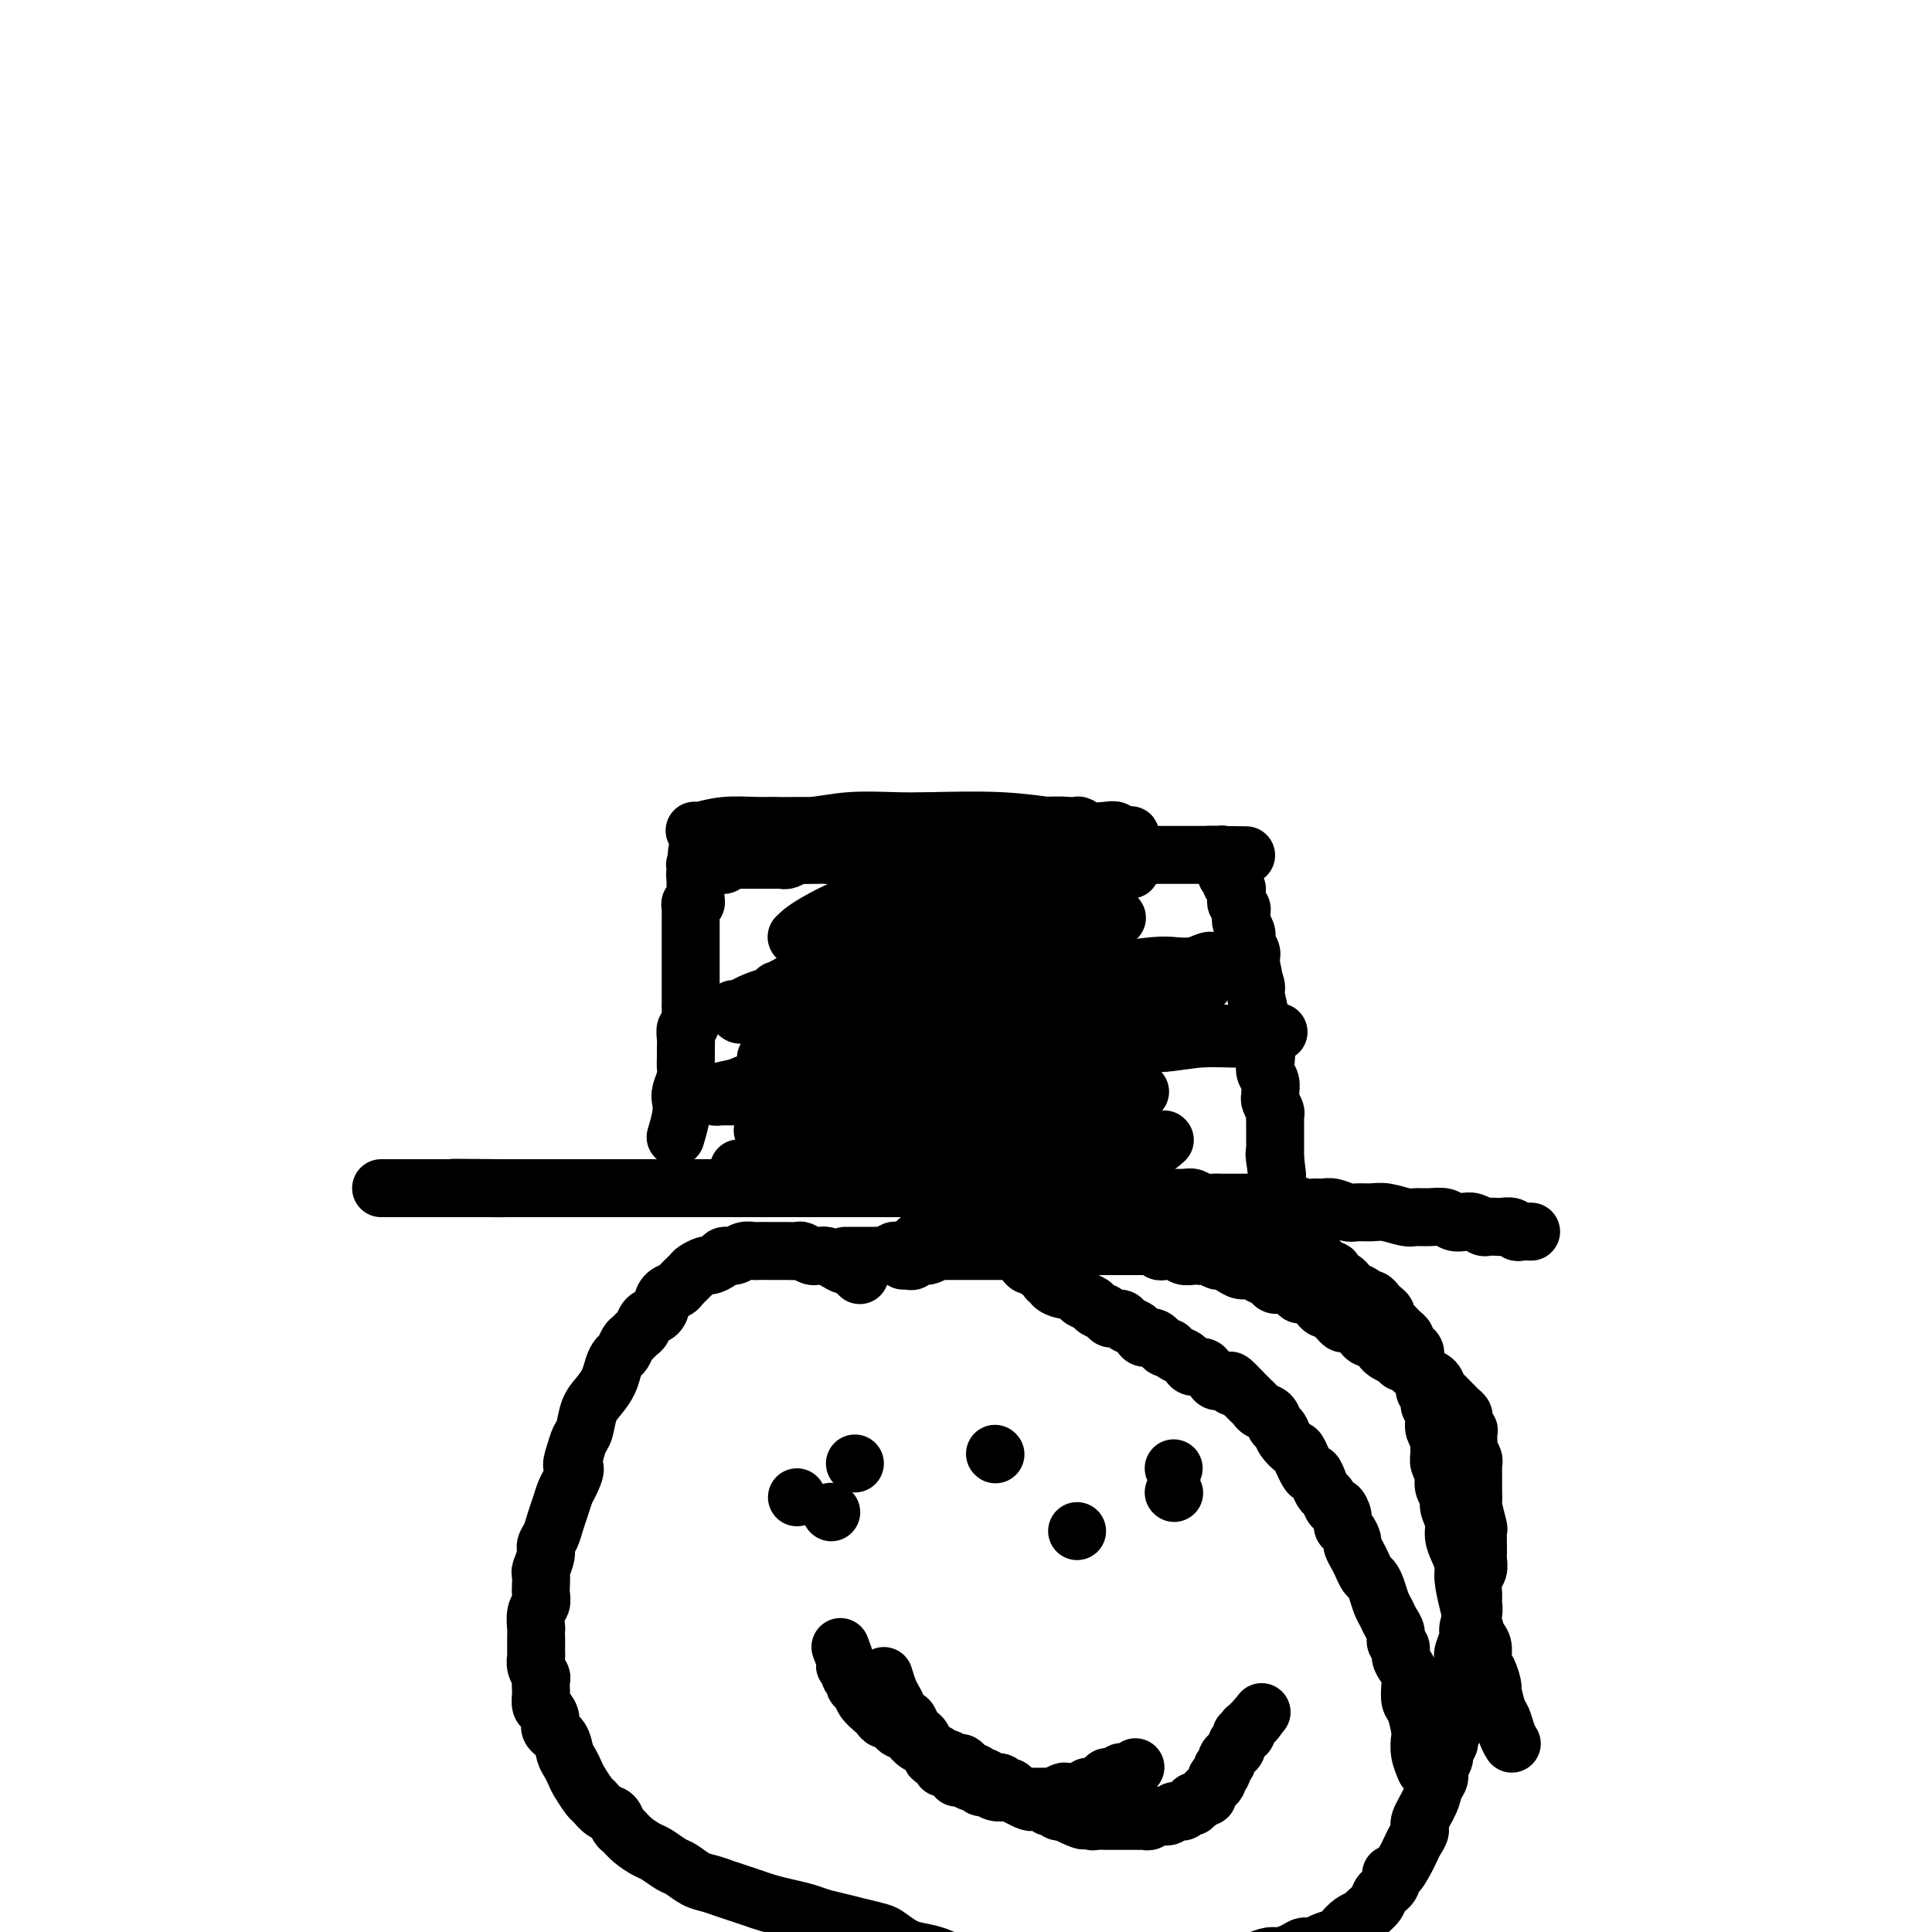 <svg viewBox='0 0 400 400' version='1.1' xmlns='http://www.w3.org/2000/svg' xmlns:xlink='http://www.w3.org/1999/xlink'><g fill='none' stroke='#000000' stroke-width='12' stroke-linecap='round' stroke-linejoin='round'><path d='M317,255c-0.747,-0.030 -1.494,-0.061 -2,0c-0.506,0.061 -0.769,0.212 -1,0c-0.231,-0.212 -0.428,-0.788 -1,-1c-0.572,-0.212 -1.518,-0.061 -2,0c-0.482,0.061 -0.499,0.030 -1,0c-0.501,-0.030 -1.485,-0.060 -2,0c-0.515,0.060 -0.560,0.208 -1,0c-0.440,-0.208 -1.275,-0.774 -2,-1c-0.725,-0.226 -1.339,-0.113 -2,0c-0.661,0.113 -1.368,0.228 -2,0c-0.632,-0.228 -1.187,-0.797 -2,-1c-0.813,-0.203 -1.883,-0.040 -3,0c-1.117,0.040 -2.281,-0.042 -3,0c-0.719,0.042 -0.992,0.208 -2,0c-1.008,-0.208 -2.749,-0.792 -4,-1c-1.251,-0.208 -2.012,-0.042 -3,0c-0.988,0.042 -2.204,-0.042 -3,0c-0.796,0.042 -1.171,0.208 -2,0c-0.829,-0.208 -2.113,-0.792 -3,-1c-0.887,-0.208 -1.378,-0.042 -2,0c-0.622,0.042 -1.374,-0.041 -2,0c-0.626,0.041 -1.127,0.207 -2,0c-0.873,-0.207 -2.117,-0.788 -3,-1c-0.883,-0.212 -1.406,-0.057 -2,0c-0.594,0.057 -1.261,0.015 -2,0c-0.739,-0.015 -1.550,-0.004 -2,0c-0.450,0.004 -0.539,0.001 -1,0c-0.461,-0.001 -1.292,-0.001 -2,0c-0.708,0.001 -1.292,0.001 -2,0c-0.708,-0.001 -1.541,-0.004 -2,0c-0.459,0.004 -0.544,0.015 -1,0c-0.456,-0.015 -1.283,-0.057 -2,0c-0.717,0.057 -1.323,0.212 -2,0c-0.677,-0.212 -1.426,-0.793 -2,-1c-0.574,-0.207 -0.973,-0.041 -2,0c-1.027,0.041 -2.683,-0.041 -4,0c-1.317,0.041 -2.295,0.207 -3,0c-0.705,-0.207 -1.136,-0.788 -2,-1c-0.864,-0.212 -2.160,-0.057 -3,0c-0.840,0.057 -1.225,0.015 -2,0c-0.775,-0.015 -1.939,-0.004 -3,0c-1.061,0.004 -2.017,0.001 -3,0c-0.983,-0.001 -1.991,-0.001 -3,0'/><path d='M222,247c-15.297,-1.254 -6.041,-0.389 -3,0c3.041,0.389 -0.133,0.300 -2,0c-1.867,-0.300 -2.425,-0.813 -3,-1c-0.575,-0.187 -1.165,-0.050 -2,0c-0.835,0.050 -1.914,0.013 -3,0c-1.086,-0.013 -2.178,-0.004 -3,0c-0.822,0.004 -1.374,0.001 -2,0c-0.626,-0.001 -1.327,-0.000 -2,0c-0.673,0.000 -1.319,0.000 -2,0c-0.681,-0.000 -1.397,-0.000 -2,0c-0.603,0.000 -1.092,0.000 -2,0c-0.908,-0.000 -2.235,-0.000 -3,0c-0.765,0.000 -0.967,0.000 -2,0c-1.033,-0.000 -2.895,-0.000 -4,0c-1.105,0.000 -1.451,0.000 -2,0c-0.549,-0.000 -1.302,-0.000 -2,0c-0.698,0.000 -1.343,0.000 -2,0c-0.657,-0.000 -1.328,-0.000 -2,0c-0.672,0.000 -1.346,0.000 -2,0c-0.654,-0.000 -1.288,-0.000 -2,0c-0.712,0.000 -1.503,0.000 -2,0c-0.497,-0.000 -0.699,-0.000 -2,0c-1.301,0.000 -3.699,0.000 -5,0c-1.301,-0.000 -1.503,-0.000 -2,0c-0.497,0.000 -1.288,0.000 -2,0c-0.712,-0.000 -1.347,0.000 -2,0c-0.653,0.000 -1.326,0.000 -2,0c-0.674,0.000 -1.351,0.000 -2,0c-0.649,0.000 -1.272,0.000 -2,0c-0.728,0.000 -1.561,0.000 -2,0c-0.439,0.000 -0.484,0.000 -1,0c-0.516,0.000 -1.502,0.000 -2,0c-0.498,0.000 -0.507,0.000 -1,0c-0.493,0.000 -1.469,0.000 -2,0c-0.531,0.000 -0.619,0.000 -1,0c-0.381,0.000 -1.057,0.000 -2,0c-0.943,0.000 -2.153,0.000 -3,0c-0.847,0.000 -1.333,0.000 -2,0c-0.667,0.000 -1.517,0.000 -2,0c-0.483,0.000 -0.601,0.000 -1,0c-0.399,0.000 -1.080,0.000 -2,0c-0.920,0.000 -2.078,0.000 -3,0c-0.922,0.000 -1.609,0.000 -2,0c-0.391,0.000 -0.486,0.000 -1,0c-0.514,0.000 -1.447,0.000 -2,0c-0.553,0.000 -0.726,0.000 -1,0c-0.274,0.000 -0.650,0.000 -1,0c-0.350,0.000 -0.674,0.000 -1,0c-0.326,0.000 -0.655,0.000 -1,0c-0.345,0.000 -0.708,0.000 -1,0c-0.292,0.000 -0.515,0.000 -1,0c-0.485,0.000 -1.233,0.000 -2,0c-0.767,0.000 -1.553,0.000 -2,0c-0.447,0.000 -0.556,0.000 -1,0c-0.444,0.000 -1.222,0.000 -2,0c-0.778,0.000 -1.557,0.000 -2,0c-0.443,0.000 -0.552,0.000 -1,0c-0.448,0.000 -1.236,0.000 -2,0c-0.764,0.000 -1.504,0.000 -2,0c-0.496,0.000 -0.748,0.000 -1,0'/><path d='M104,246c-18.676,-0.155 -6.366,-0.041 -2,0c4.366,0.041 0.789,0.011 -1,0c-1.789,-0.011 -1.789,-0.003 -2,0c-0.211,0.003 -0.634,0.001 -1,0c-0.366,-0.001 -0.675,-0.000 -1,0c-0.325,0.000 -0.664,0.000 -1,0c-0.336,-0.000 -0.667,-0.000 -1,0c-0.333,0.000 -0.668,0.000 -1,0c-0.332,-0.000 -0.663,-0.000 -1,0c-0.337,0.000 -0.682,0.000 -1,0c-0.318,-0.000 -0.611,-0.000 -1,0c-0.389,0.000 -0.874,0.000 -1,0c-0.126,-0.000 0.106,-0.000 0,0c-0.106,0.000 -0.550,0.000 -1,0c-0.450,-0.000 -0.905,-0.000 -1,0c-0.095,0.000 0.172,0.000 0,0c-0.172,-0.000 -0.782,-0.000 -1,0c-0.218,0.000 -0.045,0.000 0,0c0.045,-0.000 -0.040,-0.000 0,0c0.040,0.000 0.203,0.000 0,0c-0.203,-0.000 -0.772,-0.000 -1,0c-0.228,0.000 -0.114,0.000 0,0c0.114,-0.000 0.228,0.000 0,0c-0.228,0.000 -0.797,0.000 -1,0c-0.203,0.000 -0.040,0.000 0,0c0.040,0.000 -0.042,0.000 0,0c0.042,0.000 0.208,0.000 0,0c-0.208,0.000 -0.792,0.000 -1,0c-0.208,0.000 -0.042,0.000 0,0c0.042,0.000 -0.040,0.000 0,0c0.040,0.000 0.203,0.000 0,0c-0.203,0.000 -0.771,0.000 -1,0c-0.229,0.000 -0.118,0.000 0,0c0.118,0.000 0.241,0.000 0,0c-0.241,0.000 -0.848,0.000 -1,0c-0.152,0.000 0.152,0.000 0,0c-0.152,0.000 -0.759,0.000 -1,0c-0.241,0.000 -0.116,0.000 0,0c0.116,0.000 0.224,0.000 0,0c-0.224,0.000 -0.778,0.000 -1,0c-0.222,0.000 -0.112,0.000 0,0c0.112,0.000 0.226,0.000 0,0c-0.226,0.000 -0.793,0.000 -1,0c-0.207,0.000 -0.056,0.000 0,0c0.056,0.000 0.016,0.000 0,0c-0.016,0.000 -0.008,0.000 0,0'/><path d='M140,235c-0.111,0.373 -0.222,0.745 0,0c0.222,-0.745 0.777,-2.608 1,-4c0.223,-1.392 0.112,-2.312 0,-3c-0.112,-0.688 -0.226,-1.143 0,-2c0.226,-0.857 0.793,-2.116 1,-3c0.207,-0.884 0.054,-1.393 0,-2c-0.054,-0.607 -0.011,-1.312 0,-2c0.011,-0.688 -0.011,-1.358 0,-2c0.011,-0.642 0.056,-1.256 0,-2c-0.056,-0.744 -0.211,-1.618 0,-2c0.211,-0.382 0.789,-0.272 1,-1c0.211,-0.728 0.057,-2.293 0,-3c-0.057,-0.707 -0.015,-0.557 0,-1c0.015,-0.443 0.004,-1.481 0,-2c-0.004,-0.519 -0.001,-0.519 0,-1c0.001,-0.481 0.000,-1.442 0,-2c-0.000,-0.558 -0.000,-0.713 0,-1c0.000,-0.287 0.000,-0.707 0,-1c-0.000,-0.293 -0.000,-0.460 0,-1c0.000,-0.540 0.000,-1.454 0,-2c-0.000,-0.546 -0.000,-0.724 0,-1c0.000,-0.276 0.000,-0.651 0,-1c-0.000,-0.349 -0.000,-0.671 0,-1c0.000,-0.329 0.000,-0.666 0,-1c-0.000,-0.334 -0.000,-0.667 0,-1c0.000,-0.333 0.000,-0.666 0,-1c-0.000,-0.334 -0.001,-0.668 0,-1c0.001,-0.332 0.004,-0.663 0,-1c-0.004,-0.337 -0.015,-0.682 0,-1c0.015,-0.318 0.057,-0.611 0,-1c-0.057,-0.389 -0.211,-0.874 0,-1c0.211,-0.126 0.789,0.106 1,0c0.211,-0.106 0.057,-0.551 0,-1c-0.057,-0.449 -0.015,-0.904 0,-1c0.015,-0.096 0.004,0.166 0,0c-0.004,-0.166 -0.001,-0.762 0,-1c0.001,-0.238 0.000,-0.120 0,0c-0.000,0.120 -0.000,0.242 0,0c0.000,-0.242 0.000,-0.849 0,-1c-0.000,-0.151 -0.000,0.153 0,0c0.000,-0.153 0.000,-0.763 0,-1c-0.000,-0.237 -0.000,-0.102 0,0c0.000,0.102 0.000,0.172 0,0c-0.000,-0.172 -0.000,-0.586 0,-1'/><path d='M144,181c0.619,-8.580 0.166,-3.030 0,-1c-0.166,2.030 -0.044,0.540 0,0c0.044,-0.540 0.012,-0.131 0,0c-0.012,0.131 -0.003,-0.018 0,0c0.003,0.018 0.001,0.201 0,0c-0.001,-0.201 -0.001,-0.786 0,-1c0.001,-0.214 0.004,-0.057 0,0c-0.004,0.057 -0.015,0.015 0,0c0.015,-0.015 0.056,-0.004 0,0c-0.056,0.004 -0.207,0.001 0,0c0.207,-0.001 0.773,-0.000 1,0c0.227,0.000 0.114,0.000 0,0c-0.114,-0.000 -0.228,-0.000 0,0c0.228,0.000 0.797,0.000 1,0c0.203,-0.000 0.041,0.000 0,0c-0.041,-0.000 0.041,-0.000 0,0c-0.041,0.000 -0.204,0.000 0,0c0.204,-0.000 0.776,-0.000 1,0c0.224,0.000 0.102,0.001 0,0c-0.102,-0.001 -0.182,-0.004 0,0c0.182,0.004 0.626,0.015 1,0c0.374,-0.015 0.677,-0.057 1,0c0.323,0.057 0.667,0.211 1,0c0.333,-0.211 0.656,-0.789 1,-1c0.344,-0.211 0.708,-0.057 1,0c0.292,0.057 0.511,0.015 1,0c0.489,-0.015 1.248,-0.004 2,0c0.752,0.004 1.497,0.001 2,0c0.503,-0.001 0.764,0.001 1,0c0.236,-0.001 0.449,-0.004 1,0c0.551,0.004 1.442,0.015 2,0c0.558,-0.015 0.783,-0.057 1,0c0.217,0.057 0.424,0.211 1,0c0.576,-0.211 1.519,-0.789 2,-1c0.481,-0.211 0.499,-0.056 1,0c0.501,0.056 1.486,0.011 2,0c0.514,-0.011 0.558,0.011 1,0c0.442,-0.011 1.284,-0.054 2,0c0.716,0.054 1.308,0.207 2,0c0.692,-0.207 1.483,-0.773 2,-1c0.517,-0.227 0.758,-0.113 1,0'/><path d='M176,176c5.601,-0.774 3.603,-0.207 3,0c-0.603,0.207 0.190,0.056 1,0c0.810,-0.056 1.635,-0.015 2,0c0.365,0.015 0.268,0.004 1,0c0.732,-0.004 2.294,-0.001 3,0c0.706,0.001 0.555,0.000 1,0c0.445,-0.000 1.485,-0.000 2,0c0.515,0.000 0.505,0.000 1,0c0.495,-0.000 1.494,-0.000 2,0c0.506,0.000 0.520,0.000 1,0c0.480,-0.000 1.428,-0.000 2,0c0.572,0.000 0.769,0.000 1,0c0.231,-0.000 0.497,-0.000 1,0c0.503,0.000 1.242,0.000 2,0c0.758,-0.000 1.536,-0.000 2,0c0.464,0.000 0.614,0.000 1,0c0.386,-0.000 1.007,-0.001 2,0c0.993,0.001 2.359,0.004 3,0c0.641,-0.004 0.557,-0.015 1,0c0.443,0.015 1.414,0.057 2,0c0.586,-0.057 0.787,-0.211 1,0c0.213,0.211 0.439,0.789 1,1c0.561,0.211 1.458,0.057 2,0c0.542,-0.057 0.728,-0.015 1,0c0.272,0.015 0.631,0.004 1,0c0.369,-0.004 0.747,-0.001 1,0c0.253,0.001 0.382,0.000 1,0c0.618,-0.000 1.724,-0.000 2,0c0.276,0.000 -0.277,0.000 0,0c0.277,-0.000 1.384,-0.000 2,0c0.616,0.000 0.742,0.000 1,0c0.258,-0.000 0.647,-0.000 1,0c0.353,0.000 0.671,0.000 1,0c0.329,-0.000 0.669,-0.000 1,0c0.331,0.000 0.653,0.000 1,0c0.347,-0.000 0.719,-0.000 1,0c0.281,0.000 0.470,0.000 1,0c0.530,-0.000 1.402,-0.000 2,0c0.598,0.000 0.924,0.000 1,0c0.076,-0.000 -0.096,-0.000 0,0c0.096,0.000 0.460,0.000 1,0c0.540,-0.000 1.257,-0.000 2,0c0.743,0.000 1.513,0.000 2,0c0.487,-0.000 0.693,-0.000 1,0c0.307,0.000 0.716,0.000 1,0c0.284,0.000 0.442,0.000 1,0c0.558,0.000 1.515,0.000 2,0c0.485,0.000 0.498,0.000 1,0c0.502,0.000 1.492,0.000 2,0c0.508,0.000 0.532,0.000 1,0c0.468,0.000 1.378,0.000 2,0c0.622,0.000 0.955,0.000 1,0c0.045,0.000 -0.198,0.000 0,0c0.198,0.000 0.838,0.000 1,0c0.162,0.000 -0.153,0.000 0,0c0.153,0.000 0.776,0.000 1,0c0.224,0.000 0.050,0.000 0,0c-0.050,0.000 0.025,0.000 0,0c-0.025,0.000 -0.150,0.000 0,0c0.150,0.000 0.575,0.000 1,0'/><path d='M252,177c11.758,0.155 3.154,0.041 0,0c-3.154,-0.041 -0.859,-0.011 0,0c0.859,0.011 0.283,0.002 0,0c-0.283,-0.002 -0.272,0.003 0,0c0.272,-0.003 0.805,-0.015 1,0c0.195,0.015 0.053,0.057 0,0c-0.053,-0.057 -0.015,-0.212 0,0c0.015,0.212 0.008,0.793 0,1c-0.008,0.207 -0.016,0.041 0,0c0.016,-0.041 0.057,0.042 0,0c-0.057,-0.042 -0.211,-0.208 0,0c0.211,0.208 0.789,0.792 1,1c0.211,0.208 0.057,0.042 0,0c-0.057,-0.042 -0.015,0.042 0,0c0.015,-0.042 0.004,-0.208 0,0c-0.004,0.208 -0.001,0.792 0,1c0.001,0.208 -0.001,0.042 0,0c0.001,-0.042 0.004,0.042 0,0c-0.004,-0.042 -0.015,-0.208 0,0c0.015,0.208 0.057,0.792 0,1c-0.057,0.208 -0.211,0.041 0,0c0.211,-0.041 0.789,0.046 1,0c0.211,-0.046 0.056,-0.224 0,0c-0.056,0.224 -0.011,0.849 0,1c0.011,0.151 -0.011,-0.170 0,0c0.011,0.170 0.055,0.833 0,1c-0.055,0.167 -0.211,-0.163 0,0c0.211,0.163 0.788,0.817 1,1c0.212,0.183 0.061,-0.106 0,0c-0.061,0.106 -0.030,0.605 0,1c0.030,0.395 0.061,0.684 0,1c-0.061,0.316 -0.212,0.658 0,1c0.212,0.342 0.788,0.682 1,1c0.212,0.318 0.061,0.614 0,1c-0.061,0.386 -0.030,0.864 0,1c0.030,0.136 0.061,-0.069 0,0c-0.061,0.069 -0.214,0.413 0,1c0.214,0.587 0.793,1.418 1,2c0.207,0.582 0.041,0.915 0,1c-0.041,0.085 0.041,-0.079 0,0c-0.041,0.079 -0.207,0.403 0,1c0.207,0.597 0.788,1.469 1,2c0.212,0.531 0.057,0.720 0,1c-0.057,0.280 -0.016,0.651 0,1c0.016,0.349 0.008,0.674 0,1'/><path d='M259,200c1.018,3.616 0.061,1.156 0,1c-0.061,-0.156 0.772,1.991 1,3c0.228,1.009 -0.149,0.879 0,2c0.149,1.121 0.823,3.494 1,5c0.177,1.506 -0.145,2.147 0,3c0.145,0.853 0.757,1.920 1,3c0.243,1.080 0.118,2.173 0,3c-0.118,0.827 -0.229,1.386 0,2c0.229,0.614 0.797,1.282 1,2c0.203,0.718 0.040,1.488 0,2c-0.040,0.512 0.042,0.768 0,1c-0.042,0.232 -0.207,0.440 0,1c0.207,0.560 0.788,1.471 1,2c0.212,0.529 0.057,0.677 0,1c-0.057,0.323 -0.015,0.822 0,1c0.015,0.178 0.004,0.033 0,0c-0.004,-0.033 -0.001,0.044 0,0c0.001,-0.044 0.000,-0.209 0,0c-0.000,0.209 -0.000,0.792 0,1c0.000,0.208 0.000,0.042 0,0c-0.000,-0.042 -0.000,0.042 0,0c0.000,-0.042 0.000,-0.208 0,0c-0.000,0.208 -0.000,0.792 0,1c0.000,0.208 0.000,0.042 0,0c-0.000,-0.042 -0.000,0.042 0,0c0.000,-0.042 0.000,-0.208 0,0c-0.000,0.208 -0.000,0.792 0,1c0.000,0.208 0.000,0.042 0,0c-0.000,-0.042 -0.000,0.040 0,0c0.000,-0.040 0.000,-0.203 0,0c-0.000,0.203 -0.000,0.771 0,1c0.000,0.229 0.000,0.118 0,0c-0.000,-0.118 -0.000,-0.241 0,0c0.000,0.241 0.000,0.848 0,1c-0.000,0.152 -0.000,-0.152 0,0c0.000,0.152 0.000,0.759 0,1c0.000,0.241 0.000,0.118 0,0c0.000,-0.118 0.000,-0.229 0,0c0.000,0.229 0.000,0.797 0,1c0.000,0.203 0.000,0.041 0,0c0.000,-0.041 0.000,0.041 0,0c0.000,-0.041 0.000,-0.203 0,0c0.000,0.203 0.000,0.772 0,1c0.000,0.228 0.000,0.114 0,0'/><path d='M264,240c0.778,6.222 0.222,1.778 0,0c-0.222,-1.778 -0.111,-0.889 0,0'/><path d='M178,264c-0.448,-0.455 -0.896,-0.909 -1,-1c-0.104,-0.091 0.137,0.182 0,0c-0.137,-0.182 -0.653,-0.819 -1,-1c-0.347,-0.181 -0.527,0.095 -1,0c-0.473,-0.095 -1.239,-0.560 -2,-1c-0.761,-0.440 -1.517,-0.854 -2,-1c-0.483,-0.146 -0.691,-0.025 -1,0c-0.309,0.025 -0.717,-0.046 -1,0c-0.283,0.046 -0.442,0.208 -1,0c-0.558,-0.208 -1.516,-0.788 -2,-1c-0.484,-0.212 -0.496,-0.057 -1,0c-0.504,0.057 -1.501,0.015 -2,0c-0.499,-0.015 -0.500,-0.004 -1,0c-0.500,0.004 -1.499,-0.000 -2,0c-0.501,0.000 -0.504,0.004 -1,0c-0.496,-0.004 -1.485,-0.016 -2,0c-0.515,0.016 -0.557,0.060 -1,0c-0.443,-0.060 -1.289,-0.222 -2,0c-0.711,0.222 -1.289,0.829 -2,1c-0.711,0.171 -1.557,-0.095 -2,0c-0.443,0.095 -0.485,0.549 -1,1c-0.515,0.451 -1.504,0.898 -2,1c-0.496,0.102 -0.499,-0.141 -1,0c-0.501,0.141 -1.500,0.667 -2,1c-0.500,0.333 -0.501,0.473 -1,1c-0.499,0.527 -1.495,1.441 -2,2c-0.505,0.559 -0.520,0.765 -1,1c-0.480,0.235 -1.424,0.501 -2,1c-0.576,0.499 -0.784,1.233 -1,2c-0.216,0.767 -0.439,1.568 -1,2c-0.561,0.432 -1.460,0.496 -2,1c-0.540,0.504 -0.722,1.448 -1,2c-0.278,0.552 -0.652,0.710 -1,1c-0.348,0.290 -0.671,0.710 -1,1c-0.329,0.290 -0.665,0.451 -1,1c-0.335,0.549 -0.670,1.487 -1,2c-0.330,0.513 -0.655,0.600 -1,1c-0.345,0.400 -0.708,1.112 -1,2c-0.292,0.888 -0.512,1.952 -1,3c-0.488,1.048 -1.244,2.079 -2,3c-0.756,0.921 -1.512,1.731 -2,3c-0.488,1.269 -0.708,2.995 -1,4c-0.292,1.005 -0.655,1.287 -1,2c-0.345,0.713 -0.673,1.856 -1,3'/><path d='M119,301c-1.190,3.304 -0.164,2.565 0,3c0.164,0.435 -0.533,2.046 -1,3c-0.467,0.954 -0.704,1.253 -1,2c-0.296,0.747 -0.653,1.942 -1,3c-0.347,1.058 -0.685,1.979 -1,3c-0.315,1.021 -0.606,2.142 -1,3c-0.394,0.858 -0.890,1.451 -1,2c-0.110,0.549 0.166,1.053 0,2c-0.166,0.947 -0.776,2.337 -1,3c-0.224,0.663 -0.064,0.599 0,1c0.064,0.401 0.031,1.268 0,2c-0.031,0.732 -0.061,1.330 0,2c0.061,0.670 0.212,1.414 0,2c-0.212,0.586 -0.789,1.015 -1,2c-0.211,0.985 -0.056,2.525 0,3c0.056,0.475 0.014,-0.116 0,0c-0.014,0.116 0.000,0.938 0,2c-0.000,1.062 -0.014,2.363 0,3c0.014,0.637 0.056,0.608 0,1c-0.056,0.392 -0.211,1.203 0,2c0.211,0.797 0.788,1.579 1,2c0.212,0.421 0.059,0.479 0,1c-0.059,0.521 -0.026,1.504 0,2c0.026,0.496 0.044,0.503 0,1c-0.044,0.497 -0.149,1.483 0,2c0.149,0.517 0.551,0.565 1,1c0.449,0.435 0.946,1.257 1,2c0.054,0.743 -0.336,1.407 0,2c0.336,0.593 1.398,1.116 2,2c0.602,0.884 0.743,2.128 1,3c0.257,0.872 0.632,1.370 1,2c0.368,0.630 0.731,1.391 1,2c0.269,0.609 0.443,1.065 1,2c0.557,0.935 1.497,2.348 2,3c0.503,0.652 0.568,0.541 1,1c0.432,0.459 1.231,1.488 2,2c0.769,0.512 1.508,0.508 2,1c0.492,0.492 0.735,1.478 1,2c0.265,0.522 0.550,0.578 1,1c0.450,0.422 1.064,1.211 2,2c0.936,0.789 2.193,1.577 3,2c0.807,0.423 1.164,0.480 2,1c0.836,0.520 2.152,1.501 3,2c0.848,0.499 1.227,0.515 2,1c0.773,0.485 1.939,1.439 3,2c1.061,0.561 2.016,0.728 3,1c0.984,0.272 1.999,0.650 3,1c1.001,0.350 1.990,0.671 3,1c1.010,0.329 2.040,0.665 3,1c0.960,0.335 1.849,0.667 3,1c1.151,0.333 2.565,0.667 4,1c1.435,0.333 2.892,0.667 4,1c1.108,0.333 1.867,0.666 3,1c1.133,0.334 2.638,0.671 4,1c1.362,0.329 2.579,0.652 4,1c1.421,0.348 3.044,0.722 4,1c0.956,0.278 1.245,0.458 2,1c0.755,0.542 1.976,1.444 3,2c1.024,0.556 1.853,0.765 3,1c1.147,0.235 2.614,0.496 4,1c1.386,0.504 2.693,1.252 4,2'/><path d='M198,407c9.117,3.023 4.909,1.581 4,1c-0.909,-0.581 1.482,-0.299 3,0c1.518,0.299 2.164,0.616 3,1c0.836,0.384 1.862,0.835 3,1c1.138,0.165 2.388,0.043 3,0c0.612,-0.043 0.587,-0.008 1,0c0.413,0.008 1.265,-0.012 2,0c0.735,0.012 1.354,0.057 2,0c0.646,-0.057 1.319,-0.215 2,0c0.681,0.215 1.368,0.804 2,1c0.632,0.196 1.208,0.001 2,0c0.792,-0.001 1.802,0.192 3,0c1.198,-0.192 2.586,-0.770 4,-1c1.414,-0.230 2.853,-0.113 4,0c1.147,0.113 2.002,0.222 3,0c0.998,-0.222 2.139,-0.777 3,-1c0.861,-0.223 1.441,-0.116 2,0c0.559,0.116 1.097,0.242 2,0c0.903,-0.242 2.170,-0.852 3,-1c0.830,-0.148 1.224,0.167 2,0c0.776,-0.167 1.936,-0.814 3,-1c1.064,-0.186 2.032,0.091 3,0c0.968,-0.091 1.936,-0.550 3,-1c1.064,-0.450 2.225,-0.890 3,-1c0.775,-0.110 1.165,0.111 2,0c0.835,-0.111 2.115,-0.555 3,-1c0.885,-0.445 1.374,-0.892 2,-1c0.626,-0.108 1.389,0.122 2,0c0.611,-0.122 1.071,-0.596 2,-1c0.929,-0.404 2.328,-0.737 3,-1c0.672,-0.263 0.618,-0.455 1,-1c0.382,-0.545 1.200,-1.445 2,-2c0.800,-0.555 1.581,-0.767 2,-1c0.419,-0.233 0.476,-0.487 1,-1c0.524,-0.513 1.515,-1.284 2,-2c0.485,-0.716 0.462,-1.379 1,-2c0.538,-0.621 1.636,-1.202 2,-2c0.364,-0.798 -0.005,-1.813 0,-2c0.005,-0.187 0.384,0.455 1,0c0.616,-0.455 1.470,-2.007 2,-3c0.530,-0.993 0.737,-1.427 1,-2c0.263,-0.573 0.581,-1.284 1,-2c0.419,-0.716 0.939,-1.438 1,-2c0.061,-0.562 -0.339,-0.966 0,-2c0.339,-1.034 1.415,-2.699 2,-4c0.585,-1.301 0.677,-2.236 1,-3c0.323,-0.764 0.875,-1.355 1,-2c0.125,-0.645 -0.178,-1.342 0,-2c0.178,-0.658 0.836,-1.275 1,-2c0.164,-0.725 -0.166,-1.556 0,-2c0.166,-0.444 0.829,-0.500 1,-1c0.171,-0.500 -0.150,-1.445 0,-2c0.150,-0.555 0.772,-0.722 1,-1c0.228,-0.278 0.061,-0.667 0,-1c-0.061,-0.333 -0.016,-0.610 0,-1c0.016,-0.390 0.004,-0.892 0,-1c-0.004,-0.108 -0.001,0.177 0,0c0.001,-0.177 0.000,-0.817 0,-1c-0.000,-0.183 -0.000,0.091 0,0c0.000,-0.091 0.000,-0.545 0,-1'/><path d='M301,353c1.547,-4.950 0.414,-1.327 0,0c-0.414,1.327 -0.111,0.356 0,0c0.111,-0.356 0.029,-0.098 0,0c-0.029,0.098 -0.004,0.037 0,0c0.004,-0.037 -0.013,-0.051 0,0c0.013,0.051 0.055,0.165 0,0c-0.055,-0.165 -0.207,-0.610 0,-1c0.207,-0.390 0.774,-0.723 1,-1c0.226,-0.277 0.112,-0.496 0,-1c-0.112,-0.504 -0.222,-1.294 0,-2c0.222,-0.706 0.776,-1.329 1,-2c0.224,-0.671 0.116,-1.391 0,-2c-0.116,-0.609 -0.241,-1.108 0,-2c0.241,-0.892 0.850,-2.177 1,-3c0.150,-0.823 -0.157,-1.183 0,-2c0.157,-0.817 0.778,-2.091 1,-3c0.222,-0.909 0.045,-1.451 0,-2c-0.045,-0.549 0.040,-1.103 0,-2c-0.040,-0.897 -0.207,-2.136 0,-3c0.207,-0.864 0.789,-1.352 1,-2c0.211,-0.648 0.053,-1.456 0,-2c-0.053,-0.544 -0.000,-0.823 0,-2c0.000,-1.177 -0.053,-3.251 0,-4c0.053,-0.749 0.210,-0.175 0,-1c-0.210,-0.825 -0.788,-3.051 -1,-4c-0.212,-0.949 -0.057,-0.621 0,-1c0.057,-0.379 0.015,-1.463 0,-2c-0.015,-0.537 -0.004,-0.525 0,-1c0.004,-0.475 0.002,-1.436 0,-2c-0.002,-0.564 -0.004,-0.732 0,-1c0.004,-0.268 0.015,-0.635 0,-1c-0.015,-0.365 -0.057,-0.728 0,-1c0.057,-0.272 0.211,-0.454 0,-1c-0.211,-0.546 -0.789,-1.457 -1,-2c-0.211,-0.543 -0.055,-0.718 0,-1c0.055,-0.282 0.011,-0.671 0,-1c-0.011,-0.329 0.012,-0.599 0,-1c-0.012,-0.401 -0.059,-0.934 0,-1c0.059,-0.066 0.223,0.333 0,0c-0.223,-0.333 -0.833,-1.399 -1,-2c-0.167,-0.601 0.110,-0.739 0,-1c-0.110,-0.261 -0.607,-0.646 -1,-1c-0.393,-0.354 -0.682,-0.676 -1,-1c-0.318,-0.324 -0.665,-0.650 -1,-1c-0.335,-0.350 -0.657,-0.724 -1,-1c-0.343,-0.276 -0.707,-0.455 -1,-1c-0.293,-0.545 -0.515,-1.455 -1,-2c-0.485,-0.545 -1.233,-0.723 -2,-1c-0.767,-0.277 -1.553,-0.651 -2,-1c-0.447,-0.349 -0.556,-0.671 -1,-1c-0.444,-0.329 -1.222,-0.664 -2,-1'/><path d='M290,282c-1.820,-1.571 -0.869,-0.999 -1,-1c-0.131,-0.001 -1.344,-0.574 -2,-1c-0.656,-0.426 -0.753,-0.706 -1,-1c-0.247,-0.294 -0.642,-0.603 -1,-1c-0.358,-0.397 -0.677,-0.881 -1,-1c-0.323,-0.119 -0.650,0.127 -1,0c-0.350,-0.127 -0.724,-0.625 -1,-1c-0.276,-0.375 -0.455,-0.625 -1,-1c-0.545,-0.375 -1.455,-0.875 -2,-1c-0.545,-0.125 -0.723,0.125 -1,0c-0.277,-0.125 -0.652,-0.625 -1,-1c-0.348,-0.375 -0.670,-0.625 -1,-1c-0.330,-0.375 -0.670,-0.875 -1,-1c-0.330,-0.125 -0.652,0.125 -1,0c-0.348,-0.125 -0.722,-0.625 -1,-1c-0.278,-0.375 -0.458,-0.626 -1,-1c-0.542,-0.374 -1.444,-0.870 -2,-1c-0.556,-0.130 -0.764,0.106 -1,0c-0.236,-0.106 -0.500,-0.553 -1,-1c-0.500,-0.447 -1.236,-0.894 -2,-1c-0.764,-0.106 -1.556,0.130 -2,0c-0.444,-0.130 -0.541,-0.626 -1,-1c-0.459,-0.374 -1.279,-0.626 -2,-1c-0.721,-0.374 -1.344,-0.870 -2,-1c-0.656,-0.130 -1.345,0.105 -2,0c-0.655,-0.105 -1.275,-0.550 -2,-1c-0.725,-0.450 -1.557,-0.905 -2,-1c-0.443,-0.095 -0.499,0.170 -1,0c-0.501,-0.170 -1.447,-0.777 -2,-1c-0.553,-0.223 -0.712,-0.064 -1,0c-0.288,0.064 -0.703,0.031 -1,0c-0.297,-0.031 -0.475,-0.061 -1,0c-0.525,0.061 -1.398,0.213 -2,0c-0.602,-0.213 -0.935,-0.789 -1,-1c-0.065,-0.211 0.137,-0.055 0,0c-0.137,0.055 -0.614,0.011 -1,0c-0.386,-0.011 -0.682,0.011 -1,0c-0.318,-0.011 -0.659,-0.056 -1,0c-0.341,0.056 -0.684,0.211 -1,0c-0.316,-0.211 -0.606,-0.789 -1,-1c-0.394,-0.211 -0.894,-0.057 -1,0c-0.106,0.057 0.180,0.015 0,0c-0.180,-0.015 -0.826,-0.004 -1,0c-0.174,0.004 0.123,0.001 0,0c-0.123,-0.001 -0.667,-0.000 -1,0c-0.333,0.000 -0.455,0.000 -1,0c-0.545,-0.000 -1.512,-0.000 -2,0c-0.488,0.000 -0.497,0.000 -1,0c-0.503,-0.000 -1.501,-0.000 -2,0c-0.499,0.000 -0.501,0.000 -1,0c-0.499,-0.000 -1.496,-0.000 -2,0c-0.504,0.000 -0.515,0.000 -1,0c-0.485,-0.000 -1.443,-0.000 -2,0c-0.557,0.000 -0.713,0.000 -1,0c-0.287,-0.000 -0.706,-0.000 -1,0c-0.294,0.000 -0.464,0.000 -1,0c-0.536,-0.000 -1.439,-0.000 -2,0c-0.561,0.000 -0.779,0.000 -1,0c-0.221,-0.000 -0.444,-0.000 -1,0c-0.556,0.000 -1.445,0.000 -2,0c-0.555,-0.000 -0.778,-0.000 -1,0'/><path d='M214,258c-4.064,0.226 -1.723,0.793 -1,1c0.723,0.207 -0.172,0.056 -1,0c-0.828,-0.056 -1.587,-0.015 -2,0c-0.413,0.015 -0.478,0.004 -1,0c-0.522,-0.004 -1.502,-0.001 -2,0c-0.498,0.001 -0.514,0.000 -1,0c-0.486,-0.000 -1.441,-0.000 -2,0c-0.559,0.000 -0.723,0.000 -1,0c-0.277,-0.000 -0.666,-0.000 -1,0c-0.334,0.000 -0.614,0.000 -1,0c-0.386,-0.000 -0.877,-0.000 -1,0c-0.123,0.000 0.122,0.000 0,0c-0.122,-0.000 -0.610,-0.000 -1,0c-0.390,0.000 -0.681,0.000 -1,0c-0.319,-0.000 -0.666,-0.000 -1,0c-0.334,0.000 -0.654,0.000 -1,0c-0.346,-0.000 -0.719,-0.000 -1,0c-0.281,0.000 -0.471,0.000 -1,0c-0.529,-0.000 -1.398,-0.000 -2,0c-0.602,0.000 -0.936,0.000 -1,0c-0.064,-0.000 0.141,-0.000 0,0c-0.141,0.000 -0.629,0.000 -1,0c-0.371,-0.000 -0.625,-0.000 -1,0c-0.375,0.000 -0.870,0.000 -1,0c-0.130,-0.000 0.106,-0.001 0,0c-0.106,0.001 -0.554,0.004 -1,0c-0.446,-0.004 -0.892,-0.015 -1,0c-0.108,0.015 0.121,0.057 0,0c-0.121,-0.057 -0.592,-0.211 -1,0c-0.408,0.211 -0.753,0.789 -1,1c-0.247,0.211 -0.395,0.057 -1,0c-0.605,-0.057 -1.668,-0.015 -2,0c-0.332,0.015 0.066,0.004 0,0c-0.066,-0.004 -0.595,-0.001 -1,0c-0.405,0.001 -0.687,0.000 -1,0c-0.313,-0.000 -0.658,-0.000 -1,0c-0.342,0.000 -0.680,0.000 -1,0c-0.320,-0.000 -0.622,-0.000 -1,0c-0.378,0.000 -0.833,0.000 -1,0c-0.167,-0.000 -0.045,-0.000 0,0c0.045,0.000 0.013,0.000 0,0c-0.013,-0.000 -0.006,-0.000 0,0'/><path d='M172,313c0.000,0.000 0.100,0.100 0.1,0.1'/><path d='M313,361c-0.331,-0.534 -0.662,-1.069 -1,-2c-0.338,-0.931 -0.682,-2.260 -1,-3c-0.318,-0.740 -0.611,-0.893 -1,-2c-0.389,-1.107 -0.874,-3.168 -1,-4c-0.126,-0.832 0.107,-0.435 0,-1c-0.107,-0.565 -0.553,-2.093 -1,-3c-0.447,-0.907 -0.893,-1.192 -1,-2c-0.107,-0.808 0.125,-2.138 0,-3c-0.125,-0.862 -0.607,-1.255 -1,-2c-0.393,-0.745 -0.696,-1.841 -1,-3c-0.304,-1.159 -0.607,-2.383 -1,-4c-0.393,-1.617 -0.875,-3.629 -1,-5c-0.125,-1.371 0.106,-2.100 0,-3c-0.106,-0.900 -0.549,-1.970 -1,-3c-0.451,-1.030 -0.909,-2.019 -1,-3c-0.091,-0.981 0.186,-1.955 0,-3c-0.186,-1.045 -0.833,-2.163 -1,-3c-0.167,-0.837 0.148,-1.393 0,-2c-0.148,-0.607 -0.757,-1.264 -1,-2c-0.243,-0.736 -0.118,-1.549 0,-2c0.118,-0.451 0.229,-0.540 0,-1c-0.229,-0.460 -0.797,-1.292 -1,-2c-0.203,-0.708 -0.041,-1.292 0,-2c0.041,-0.708 -0.041,-1.542 0,-2c0.041,-0.458 0.203,-0.541 0,-1c-0.203,-0.459 -0.771,-1.293 -1,-2c-0.229,-0.707 -0.118,-1.288 0,-2c0.118,-0.712 0.243,-1.556 0,-2c-0.243,-0.444 -0.852,-0.489 -1,-1c-0.148,-0.511 0.167,-1.488 0,-2c-0.167,-0.512 -0.814,-0.561 -1,-1c-0.186,-0.439 0.091,-1.269 0,-2c-0.091,-0.731 -0.550,-1.362 -1,-2c-0.450,-0.638 -0.890,-1.284 -1,-2c-0.110,-0.716 0.111,-1.501 0,-2c-0.111,-0.499 -0.555,-0.711 -1,-1c-0.445,-0.289 -0.893,-0.655 -1,-1c-0.107,-0.345 0.125,-0.670 0,-1c-0.125,-0.330 -0.607,-0.666 -1,-1c-0.393,-0.334 -0.697,-0.667 -1,-1c-0.303,-0.333 -0.606,-0.666 -1,-1c-0.394,-0.334 -0.879,-0.668 -1,-1c-0.121,-0.332 0.122,-0.663 0,-1c-0.122,-0.337 -0.609,-0.682 -1,-1c-0.391,-0.318 -0.686,-0.610 -1,-1c-0.314,-0.390 -0.647,-0.878 -1,-1c-0.353,-0.122 -0.724,0.121 -1,0c-0.276,-0.121 -0.455,-0.607 -1,-1c-0.545,-0.393 -1.455,-0.693 -2,-1c-0.545,-0.307 -0.724,-0.621 -1,-1c-0.276,-0.379 -0.650,-0.823 -1,-1c-0.350,-0.177 -0.675,-0.089 -1,0'/><path d='M277,265c-2.592,-2.730 -1.072,-2.055 -1,-2c0.072,0.055 -1.304,-0.511 -2,-1c-0.696,-0.489 -0.711,-0.900 -1,-1c-0.289,-0.100 -0.851,0.113 -1,0c-0.149,-0.113 0.115,-0.551 0,-1c-0.115,-0.449 -0.608,-0.909 -1,-1c-0.392,-0.091 -0.682,0.187 -1,0c-0.318,-0.187 -0.662,-0.837 -1,-1c-0.338,-0.163 -0.668,0.163 -1,0c-0.332,-0.163 -0.666,-0.813 -1,-1c-0.334,-0.187 -0.667,0.089 -1,0c-0.333,-0.089 -0.667,-0.545 -1,-1c-0.333,-0.455 -0.667,-0.910 -1,-1c-0.333,-0.090 -0.667,0.186 -1,0c-0.333,-0.186 -0.667,-0.835 -1,-1c-0.333,-0.165 -0.667,0.153 -1,0c-0.333,-0.153 -0.667,-0.777 -1,-1c-0.333,-0.223 -0.667,-0.046 -1,0c-0.333,0.046 -0.667,-0.041 -1,0c-0.333,0.041 -0.667,0.208 -1,0c-0.333,-0.208 -0.667,-0.792 -1,-1c-0.333,-0.208 -0.667,-0.042 -1,0c-0.333,0.042 -0.667,-0.041 -1,0c-0.333,0.041 -0.666,0.207 -1,0c-0.334,-0.207 -0.670,-0.788 -1,-1c-0.330,-0.212 -0.653,-0.057 -1,0c-0.347,0.057 -0.718,0.015 -1,0c-0.282,-0.015 -0.474,-0.004 -1,0c-0.526,0.004 -1.385,0.001 -2,0c-0.615,-0.001 -0.987,-0.000 -1,0c-0.013,0.000 0.333,0.000 0,0c-0.333,-0.000 -1.346,-0.000 -2,0c-0.654,0.000 -0.949,0.000 -1,0c-0.051,-0.000 0.141,-0.000 0,0c-0.141,0.000 -0.615,0.000 -1,0c-0.385,-0.000 -0.681,-0.000 -1,0c-0.319,0.000 -0.663,0.000 -1,0c-0.337,-0.000 -0.668,-0.000 -1,0c-0.332,0.000 -0.664,0.000 -1,0c-0.336,-0.000 -0.675,-0.000 -1,0c-0.325,0.000 -0.635,0.000 -1,0c-0.365,-0.000 -0.784,-0.000 -1,0c-0.216,0.000 -0.229,0.000 -1,0c-0.771,-0.000 -2.301,-0.000 -3,0c-0.699,0.000 -0.569,0.000 -1,0c-0.431,-0.000 -1.425,-0.001 -2,0c-0.575,0.001 -0.730,0.004 -1,0c-0.270,-0.004 -0.654,-0.015 -1,0c-0.346,0.015 -0.655,0.057 -1,0c-0.345,-0.057 -0.726,-0.212 -1,0c-0.274,0.212 -0.439,0.793 -1,1c-0.561,0.207 -1.516,0.042 -2,0c-0.484,-0.042 -0.496,0.040 -1,0c-0.504,-0.040 -1.500,-0.203 -2,0c-0.500,0.203 -0.504,0.772 -1,1c-0.496,0.228 -1.484,0.116 -2,0c-0.516,-0.116 -0.561,-0.237 -1,0c-0.439,0.237 -1.272,0.833 -2,1c-0.728,0.167 -1.351,-0.095 -2,0c-0.649,0.095 -1.325,0.548 -2,1'/><path d='M208,255c-7.410,0.842 -3.934,0.946 -3,1c0.934,0.054 -0.675,0.057 -1,0c-0.325,-0.057 0.632,-0.174 0,0c-0.632,0.174 -2.855,0.639 -4,1c-1.145,0.361 -1.214,0.617 -2,1c-0.786,0.383 -2.291,0.891 -3,1c-0.709,0.109 -0.624,-0.181 -1,0c-0.376,0.181 -1.215,0.833 -2,1c-0.785,0.167 -1.517,-0.151 -2,0c-0.483,0.151 -0.717,0.773 -1,1c-0.283,0.227 -0.615,0.061 -1,0c-0.385,-0.061 -0.824,-0.017 -1,0c-0.176,0.017 -0.088,0.009 0,0'/><path d='M177,303c0.000,0.000 0.000,0.000 0,0c0.000,0.000 0.000,0.000 0,0c0.000,0.000 0.000,0.000 0,0c-0.000,0.000 0.000,0.000 0,0'/><path d='M243,309c0.000,0.000 0.100,0.100 0.1,0.1'/><path d='M243,304c0.000,0.000 0.000,0.000 0,0c0.000,0.000 0.000,0.000 0,0'/><path d='M174,341c0.455,1.179 0.911,2.357 1,3c0.089,0.643 -0.187,0.750 0,1c0.187,0.250 0.838,0.644 1,1c0.162,0.356 -0.165,0.676 0,1c0.165,0.324 0.821,0.654 1,1c0.179,0.346 -0.121,0.708 0,1c0.121,0.292 0.663,0.513 1,1c0.337,0.487 0.471,1.239 1,2c0.529,0.761 1.455,1.532 2,2c0.545,0.468 0.710,0.633 1,1c0.290,0.367 0.707,0.937 1,1c0.293,0.063 0.463,-0.382 1,0c0.537,0.382 1.439,1.590 2,2c0.561,0.410 0.779,0.022 1,0c0.221,-0.022 0.444,0.322 1,1c0.556,0.678 1.445,1.688 2,2c0.555,0.312 0.778,-0.075 1,0c0.222,0.075 0.445,0.613 1,1c0.555,0.387 1.444,0.625 2,1c0.556,0.375 0.779,0.888 1,1c0.221,0.112 0.440,-0.176 1,0c0.560,0.176 1.459,0.817 2,1c0.541,0.183 0.722,-0.090 1,0c0.278,0.090 0.652,0.545 1,1c0.348,0.455 0.670,0.911 1,1c0.330,0.089 0.670,-0.187 1,0c0.330,0.187 0.652,0.839 1,1c0.348,0.161 0.723,-0.168 1,0c0.277,0.168 0.456,0.833 1,1c0.544,0.167 1.454,-0.163 2,0c0.546,0.163 0.727,0.818 1,1c0.273,0.182 0.637,-0.109 1,0c0.363,0.109 0.726,0.617 1,1c0.274,0.383 0.459,0.642 1,1c0.541,0.358 1.436,0.814 2,1c0.564,0.186 0.795,0.101 1,0c0.205,-0.101 0.384,-0.220 1,0c0.616,0.220 1.671,0.777 2,1c0.329,0.223 -0.066,0.112 0,0c0.066,-0.112 0.595,-0.226 1,0c0.405,0.226 0.686,0.792 1,1c0.314,0.208 0.661,0.060 1,0c0.339,-0.060 0.669,-0.030 1,0'/><path d='M221,375c6.057,3.167 2.201,1.584 1,1c-1.201,-0.584 0.255,-0.171 1,0c0.745,0.171 0.781,0.098 1,0c0.219,-0.098 0.622,-0.222 1,0c0.378,0.222 0.731,0.792 1,1c0.269,0.208 0.453,0.056 1,0c0.547,-0.056 1.457,-0.015 2,0c0.543,0.015 0.719,0.004 1,0c0.281,-0.004 0.666,-0.001 1,0c0.334,0.001 0.618,0.000 1,0c0.382,-0.000 0.862,-0.000 1,0c0.138,0.000 -0.065,0.001 0,0c0.065,-0.001 0.399,-0.004 1,0c0.601,0.004 1.469,0.015 2,0c0.531,-0.015 0.723,-0.056 1,0c0.277,0.056 0.637,0.207 1,0c0.363,-0.207 0.728,-0.773 1,-1c0.272,-0.227 0.450,-0.114 1,0c0.550,0.114 1.471,0.228 2,0c0.529,-0.228 0.666,-0.797 1,-1c0.334,-0.203 0.864,-0.039 1,0c0.136,0.039 -0.122,-0.046 0,0c0.122,0.046 0.625,0.222 1,0c0.375,-0.222 0.621,-0.843 1,-1c0.379,-0.157 0.889,0.150 1,0c0.111,-0.150 -0.177,-0.757 0,-1c0.177,-0.243 0.818,-0.122 1,0c0.182,0.122 -0.096,0.244 0,0c0.096,-0.244 0.566,-0.854 1,-1c0.434,-0.146 0.833,0.172 1,0c0.167,-0.172 0.101,-0.833 0,-1c-0.101,-0.167 -0.237,0.162 0,0c0.237,-0.162 0.847,-0.813 1,-1c0.153,-0.187 -0.151,0.091 0,0c0.151,-0.091 0.757,-0.549 1,-1c0.243,-0.451 0.122,-0.894 0,-1c-0.122,-0.106 -0.244,0.127 0,0c0.244,-0.127 0.854,-0.612 1,-1c0.146,-0.388 -0.172,-0.677 0,-1c0.172,-0.323 0.835,-0.678 1,-1c0.165,-0.322 -0.167,-0.611 0,-1c0.167,-0.389 0.833,-0.877 1,-1c0.167,-0.123 -0.167,0.121 0,0c0.167,-0.121 0.833,-0.606 1,-1c0.167,-0.394 -0.165,-0.698 0,-1c0.165,-0.302 0.829,-0.603 1,-1c0.171,-0.397 -0.150,-0.891 0,-1c0.150,-0.109 0.772,0.167 1,0c0.228,-0.167 0.061,-0.777 0,-1c-0.061,-0.223 -0.017,-0.059 0,0c0.017,0.059 0.008,0.013 0,0c-0.008,-0.013 -0.013,0.008 0,0c0.013,-0.008 0.045,-0.043 0,0c-0.045,0.043 -0.166,0.165 0,0c0.166,-0.165 0.619,-0.619 1,-1c0.381,-0.381 0.691,-0.691 1,-1'/><path d='M260,356c2.333,-2.956 0.667,-0.844 0,0c-0.667,0.844 -0.333,0.422 0,0'/><path d='M295,366c0.112,0.257 0.223,0.514 0,0c-0.223,-0.514 -0.782,-1.799 -1,-3c-0.218,-1.201 -0.097,-2.317 0,-3c0.097,-0.683 0.170,-0.931 0,-2c-0.170,-1.069 -0.584,-2.958 -1,-4c-0.416,-1.042 -0.833,-1.238 -1,-2c-0.167,-0.762 -0.082,-2.092 0,-3c0.082,-0.908 0.162,-1.394 0,-2c-0.162,-0.606 -0.564,-1.331 -1,-2c-0.436,-0.669 -0.904,-1.281 -1,-2c-0.096,-0.719 0.182,-1.544 0,-2c-0.182,-0.456 -0.822,-0.544 -1,-1c-0.178,-0.456 0.107,-1.280 0,-2c-0.107,-0.720 -0.606,-1.334 -1,-2c-0.394,-0.666 -0.683,-1.382 -1,-2c-0.317,-0.618 -0.662,-1.138 -1,-2c-0.338,-0.862 -0.668,-2.065 -1,-3c-0.332,-0.935 -0.667,-1.603 -1,-2c-0.333,-0.397 -0.663,-0.525 -1,-1c-0.337,-0.475 -0.682,-1.297 -1,-2c-0.318,-0.703 -0.611,-1.287 -1,-2c-0.389,-0.713 -0.874,-1.555 -1,-2c-0.126,-0.445 0.107,-0.491 0,-1c-0.107,-0.509 -0.553,-1.479 -1,-2c-0.447,-0.521 -0.893,-0.591 -1,-1c-0.107,-0.409 0.126,-1.156 0,-2c-0.126,-0.844 -0.611,-1.787 -1,-2c-0.389,-0.213 -0.682,0.302 -1,0c-0.318,-0.302 -0.662,-1.422 -1,-2c-0.338,-0.578 -0.672,-0.614 -1,-1c-0.328,-0.386 -0.650,-1.121 -1,-2c-0.350,-0.879 -0.727,-1.901 -1,-2c-0.273,-0.099 -0.440,0.727 -1,0c-0.560,-0.727 -1.512,-3.006 -2,-4c-0.488,-0.994 -0.511,-0.704 -1,-1c-0.489,-0.296 -1.444,-1.178 -2,-2c-0.556,-0.822 -0.712,-1.582 -1,-2c-0.288,-0.418 -0.706,-0.492 -1,-1c-0.294,-0.508 -0.463,-1.448 -1,-2c-0.537,-0.552 -1.443,-0.715 -2,-1c-0.557,-0.285 -0.765,-0.692 -1,-1c-0.235,-0.308 -0.496,-0.517 -1,-1c-0.504,-0.483 -1.252,-1.242 -2,-2'/><path d='M257,288c-3.515,-3.875 -2.304,-1.563 -2,-1c0.304,0.563 -0.299,-0.624 -1,-1c-0.701,-0.376 -1.501,0.058 -2,0c-0.499,-0.058 -0.697,-0.607 -1,-1c-0.303,-0.393 -0.710,-0.630 -1,-1c-0.290,-0.370 -0.463,-0.872 -1,-1c-0.537,-0.128 -1.440,0.119 -2,0c-0.560,-0.119 -0.779,-0.604 -1,-1c-0.221,-0.396 -0.443,-0.702 -1,-1c-0.557,-0.298 -1.448,-0.587 -2,-1c-0.552,-0.413 -0.764,-0.951 -1,-1c-0.236,-0.049 -0.496,0.390 -1,0c-0.504,-0.390 -1.252,-1.610 -2,-2c-0.748,-0.390 -1.495,0.049 -2,0c-0.505,-0.049 -0.769,-0.587 -1,-1c-0.231,-0.413 -0.428,-0.702 -1,-1c-0.572,-0.298 -1.519,-0.605 -2,-1c-0.481,-0.395 -0.495,-0.879 -1,-1c-0.505,-0.121 -1.501,0.122 -2,0c-0.499,-0.122 -0.500,-0.610 -1,-1c-0.500,-0.390 -1.500,-0.683 -2,-1c-0.500,-0.317 -0.500,-0.659 -1,-1c-0.500,-0.341 -1.501,-0.683 -2,-1c-0.499,-0.317 -0.497,-0.611 -1,-1c-0.503,-0.389 -1.511,-0.873 -2,-1c-0.489,-0.127 -0.460,0.102 -1,0c-0.540,-0.102 -1.650,-0.534 -2,-1c-0.350,-0.466 0.061,-0.966 0,-1c-0.061,-0.034 -0.594,0.398 -1,0c-0.406,-0.398 -0.686,-1.626 -1,-2c-0.314,-0.374 -0.663,0.106 -1,0c-0.337,-0.106 -0.664,-0.798 -1,-1c-0.336,-0.202 -0.682,0.085 -1,0c-0.318,-0.085 -0.610,-0.544 -1,-1c-0.390,-0.456 -0.879,-0.911 -1,-1c-0.121,-0.089 0.126,0.186 0,0c-0.126,-0.186 -0.625,-0.835 -1,-1c-0.375,-0.165 -0.625,0.153 -1,0c-0.375,-0.153 -0.875,-0.777 -1,-1c-0.125,-0.223 0.125,-0.046 0,0c-0.125,0.046 -0.626,-0.040 -1,0c-0.374,0.040 -0.621,0.207 -1,0c-0.379,-0.207 -0.890,-0.788 -1,-1c-0.110,-0.212 0.182,-0.057 0,0c-0.182,0.057 -0.837,0.015 -1,0c-0.163,-0.015 0.168,-0.004 0,0c-0.168,0.004 -0.834,0.001 -1,0c-0.166,-0.001 0.167,-0.000 0,0c-0.167,0.000 -0.833,0.000 -1,0c-0.167,-0.000 0.167,-0.000 0,0c-0.167,0.000 -0.833,0.000 -1,0c-0.167,-0.000 0.165,-0.000 0,0c-0.165,0.000 -0.828,0.000 -1,0c-0.172,-0.000 0.146,-0.000 0,0c-0.146,0.000 -0.756,0.000 -1,0c-0.244,-0.000 -0.122,-0.000 0,0c0.122,0.000 0.243,0.000 0,0c-0.243,-0.000 -0.849,-0.000 -1,0c-0.151,0.000 0.152,0.000 0,0c-0.152,-0.000 -0.758,-0.000 -1,0c-0.242,0.000 -0.121,0.000 0,0'/><path d='M197,257c-1.864,-0.155 -1.024,-0.041 -1,0c0.024,0.041 -0.768,0.011 -1,0c-0.232,-0.011 0.096,-0.003 0,0c-0.096,0.003 -0.617,0.001 -1,0c-0.383,-0.001 -0.628,-0.000 -1,0c-0.372,0.000 -0.870,0.000 -1,0c-0.130,-0.000 0.109,-0.001 0,0c-0.109,0.001 -0.564,0.003 -1,0c-0.436,-0.003 -0.852,-0.012 -1,0c-0.148,0.012 -0.029,0.045 0,0c0.029,-0.045 -0.031,-0.170 0,0c0.031,0.170 0.153,0.633 0,1c-0.153,0.367 -0.580,0.637 -1,1c-0.420,0.363 -0.834,0.818 -1,1c-0.166,0.182 -0.083,0.091 0,0'/><path d='M165,310c0.000,0.000 0.000,0.000 0,0c0.000,0.000 0.000,0.000 0,0'/><path d='M206,301c0.000,0.000 0.100,0.100 0.1,0.1'/><path d='M223,317c0.000,0.000 0.000,0.000 0,0c0.000,0.000 0.000,0.000 0,0'/><path d='M183,347c0.333,1.085 0.667,2.170 1,3c0.333,0.830 0.667,1.406 1,2c0.333,0.594 0.666,1.206 1,2c0.334,0.794 0.668,1.771 1,2c0.332,0.229 0.663,-0.289 1,0c0.337,0.289 0.681,1.387 1,2c0.319,0.613 0.612,0.742 1,1c0.388,0.258 0.873,0.647 1,1c0.127,0.353 -0.102,0.672 0,1c0.102,0.328 0.534,0.666 1,1c0.466,0.334 0.965,0.663 1,1c0.035,0.337 -0.394,0.683 0,1c0.394,0.317 1.612,0.606 2,1c0.388,0.394 -0.054,0.894 0,1c0.054,0.106 0.605,-0.183 1,0c0.395,0.183 0.634,0.838 1,1c0.366,0.162 0.857,-0.168 1,0c0.143,0.168 -0.064,0.834 0,1c0.064,0.166 0.398,-0.167 1,0c0.602,0.167 1.474,0.833 2,1c0.526,0.167 0.708,-0.165 1,0c0.292,0.165 0.693,0.828 1,1c0.307,0.172 0.519,-0.146 1,0c0.481,0.146 1.231,0.757 2,1c0.769,0.243 1.557,0.118 2,0c0.443,-0.118 0.543,-0.228 1,0c0.457,0.228 1.273,0.794 2,1c0.727,0.206 1.365,0.051 2,0c0.635,-0.051 1.268,0.000 2,0c0.732,-0.000 1.562,-0.053 2,0c0.438,0.053 0.485,0.211 1,0c0.515,-0.211 1.500,-0.792 2,-1c0.500,-0.208 0.515,-0.042 1,0c0.485,0.042 1.439,-0.040 2,0c0.561,0.040 0.727,0.203 1,0c0.273,-0.203 0.651,-0.771 1,-1c0.349,-0.229 0.667,-0.118 1,0c0.333,0.118 0.681,0.242 1,0c0.319,-0.242 0.607,-0.849 1,-1c0.393,-0.151 0.889,0.155 1,0c0.111,-0.155 -0.162,-0.773 0,-1c0.162,-0.227 0.761,-0.065 1,0c0.239,0.065 0.120,0.032 0,0'/><path d='M230,368c2.022,-0.558 1.077,0.047 1,0c-0.077,-0.047 0.715,-0.745 1,-1c0.285,-0.255 0.062,-0.068 0,0c-0.062,0.068 0.035,0.018 0,0c-0.035,-0.018 -0.203,-0.004 0,0c0.203,0.004 0.776,-0.003 1,0c0.224,0.003 0.099,0.015 0,0c-0.099,-0.015 -0.171,-0.055 0,0c0.171,0.055 0.584,0.207 1,0c0.416,-0.207 0.833,-0.773 1,-1c0.167,-0.227 0.083,-0.113 0,0'/><path d='M223,226c-2.235,-0.000 -4.470,-0.000 -6,0c-1.530,0.000 -2.354,0.000 -4,0c-1.646,-0.000 -4.113,-0.000 -6,0c-1.887,0.000 -3.193,0.000 -5,0c-1.807,-0.000 -4.114,-0.001 -6,0c-1.886,0.001 -3.351,0.004 -5,0c-1.649,-0.004 -3.482,-0.015 -5,0c-1.518,0.015 -2.720,0.057 -4,0c-1.280,-0.057 -2.637,-0.211 -4,0c-1.363,0.211 -2.732,0.789 -4,1c-1.268,0.211 -2.434,0.057 -3,0c-0.566,-0.057 -0.533,-0.015 -1,0c-0.467,0.015 -1.434,0.004 -2,0c-0.566,-0.004 -0.733,-0.002 -1,0c-0.267,0.002 -0.636,0.004 -1,0c-0.364,-0.004 -0.725,-0.015 -1,0c-0.275,0.015 -0.466,0.057 -1,0c-0.534,-0.057 -1.411,-0.211 -2,0c-0.589,0.211 -0.891,0.789 -1,1c-0.109,0.211 -0.025,0.057 0,0c0.025,-0.057 -0.009,-0.016 0,0c0.009,0.016 0.061,0.008 0,0c-0.061,-0.008 -0.236,-0.016 0,0c0.236,0.016 0.884,0.056 2,0c1.116,-0.056 2.702,-0.207 4,0c1.298,0.207 2.308,0.774 4,1c1.692,0.226 4.065,0.112 6,0c1.935,-0.112 3.430,-0.222 5,0c1.570,0.222 3.213,0.777 5,1c1.787,0.223 3.717,0.112 5,0c1.283,-0.112 1.918,-0.227 4,0c2.082,0.227 5.610,0.797 8,1c2.390,0.203 3.640,0.041 5,0c1.360,-0.041 2.829,0.041 4,0c1.171,-0.041 2.043,-0.203 3,0c0.957,0.203 2.001,0.773 3,1c0.999,0.227 1.955,0.112 3,0c1.045,-0.112 2.178,-0.222 3,0c0.822,0.222 1.333,0.778 2,1c0.667,0.222 1.489,0.112 2,0c0.511,-0.112 0.712,-0.227 1,0c0.288,0.227 0.665,0.797 1,1c0.335,0.203 0.630,0.040 1,0c0.370,-0.040 0.817,0.042 1,0c0.183,-0.042 0.102,-0.208 0,0c-0.102,0.208 -0.226,0.791 0,1c0.226,0.209 0.803,0.046 1,0c0.197,-0.046 0.015,0.026 0,0c-0.015,-0.026 0.139,-0.150 0,0c-0.139,0.150 -0.569,0.575 -1,1'/><path d='M233,236c1.097,0.797 -0.159,0.791 -1,1c-0.841,0.209 -1.265,0.634 -2,1c-0.735,0.366 -1.781,0.673 -3,1c-1.219,0.327 -2.610,0.675 -4,1c-1.390,0.325 -2.778,0.627 -5,1c-2.222,0.373 -5.278,0.818 -8,1c-2.722,0.182 -5.111,0.101 -7,0c-1.889,-0.101 -3.277,-0.223 -5,0c-1.723,0.223 -3.779,0.792 -6,1c-2.221,0.208 -4.607,0.056 -7,0c-2.393,-0.056 -4.795,-0.015 -7,0c-2.205,0.015 -4.215,0.004 -6,0c-1.785,-0.004 -3.346,0.000 -5,0c-1.654,-0.000 -3.399,-0.004 -5,0c-1.601,0.004 -3.056,0.015 -4,0c-0.944,-0.015 -1.378,-0.057 -2,0c-0.622,0.057 -1.433,0.211 -2,0c-0.567,-0.211 -0.890,-0.788 -1,-1c-0.110,-0.212 -0.008,-0.061 0,0c0.008,0.061 -0.080,0.030 0,0c0.080,-0.030 0.327,-0.061 1,0c0.673,0.061 1.771,0.212 3,0c1.229,-0.212 2.590,-0.789 4,-1c1.410,-0.211 2.868,-0.057 5,0c2.132,0.057 4.939,0.015 7,0c2.061,-0.015 3.375,-0.004 6,0c2.625,0.004 6.561,0.001 10,0c3.439,-0.001 6.383,-0.000 8,0c1.617,0.000 1.909,0.000 4,0c2.091,-0.000 5.980,-0.000 9,0c3.020,0.000 5.170,0.000 7,0c1.830,-0.000 3.341,-0.000 5,0c1.659,0.000 3.468,0.000 5,0c1.532,-0.000 2.788,0.000 4,0c1.212,-0.000 2.382,-0.000 3,0c0.618,0.000 0.685,0.000 1,0c0.315,-0.000 0.879,-0.000 1,0c0.121,0.000 -0.199,0.000 0,0c0.199,-0.000 0.919,-0.001 1,0c0.081,0.001 -0.476,0.004 -1,0c-0.524,-0.004 -1.016,-0.015 -2,0c-0.984,0.015 -2.459,0.056 -4,0c-1.541,-0.056 -3.146,-0.207 -5,0c-1.854,0.207 -3.957,0.774 -6,1c-2.043,0.226 -4.026,0.113 -6,0c-1.974,-0.113 -3.939,-0.226 -6,0c-2.061,0.226 -4.219,0.793 -6,1c-1.781,0.207 -3.186,0.056 -6,0c-2.814,-0.056 -7.037,-0.015 -9,0c-1.963,0.015 -1.667,0.004 -3,0c-1.333,-0.004 -4.295,-0.001 -6,0c-1.705,0.001 -2.151,0.000 -3,0c-0.849,-0.000 -2.100,-0.000 -3,0c-0.900,0.000 -1.450,0.000 -2,0'/><path d='M169,243c-10.638,0.082 -3.231,-0.714 -1,-1c2.231,-0.286 -0.712,-0.063 -2,0c-1.288,0.063 -0.919,-0.036 -1,0c-0.081,0.036 -0.610,0.206 -1,0c-0.390,-0.206 -0.642,-0.787 -1,-1c-0.358,-0.213 -0.824,-0.056 -1,0c-0.176,0.056 -0.063,0.011 0,0c0.063,-0.011 0.076,0.011 0,0c-0.076,-0.011 -0.240,-0.056 0,0c0.240,0.056 0.884,0.212 2,0c1.116,-0.212 2.706,-0.793 4,-1c1.294,-0.207 2.294,-0.041 4,0c1.706,0.041 4.118,-0.041 6,0c1.882,0.041 3.235,0.207 5,0c1.765,-0.207 3.942,-0.788 6,-1c2.058,-0.212 3.998,-0.057 6,0c2.002,0.057 4.065,0.015 6,0c1.935,-0.015 3.743,-0.003 6,0c2.257,0.003 4.962,-0.003 7,0c2.038,0.003 3.408,0.015 5,0c1.592,-0.015 3.406,-0.055 5,0c1.594,0.055 2.970,0.207 4,0c1.030,-0.207 1.715,-0.774 3,-1c1.285,-0.226 3.170,-0.112 4,0c0.830,0.112 0.604,0.222 1,0c0.396,-0.222 1.412,-0.778 2,-1c0.588,-0.222 0.748,-0.112 1,0c0.252,0.112 0.597,0.226 1,0c0.403,-0.226 0.864,-0.793 1,-1c0.136,-0.207 -0.052,-0.056 0,0c0.052,0.056 0.346,0.015 0,0c-0.346,-0.015 -1.330,-0.005 -2,0c-0.670,0.005 -1.026,0.005 -3,0c-1.974,-0.005 -5.566,-0.015 -7,0c-1.434,0.015 -0.710,0.057 -3,0c-2.290,-0.057 -7.595,-0.211 -11,0c-3.405,0.211 -4.912,0.789 -7,1c-2.088,0.211 -4.757,0.056 -7,0c-2.243,-0.056 -4.059,-0.014 -6,0c-1.941,0.014 -4.008,-0.000 -6,0c-1.992,0.000 -3.909,0.014 -6,0c-2.091,-0.014 -4.356,-0.057 -6,0c-1.644,0.057 -2.668,0.212 -4,0c-1.332,-0.212 -2.973,-0.793 -4,-1c-1.027,-0.207 -1.441,-0.041 -2,0c-0.559,0.041 -1.263,-0.042 -2,0c-0.737,0.042 -1.508,0.208 -2,0c-0.492,-0.208 -0.705,-0.792 -1,-1c-0.295,-0.208 -0.671,-0.042 -1,0c-0.329,0.042 -0.610,-0.041 -1,0c-0.390,0.041 -0.890,0.207 -1,0c-0.110,-0.207 0.169,-0.788 0,-1c-0.169,-0.212 -0.788,-0.057 -1,0c-0.212,0.057 -0.019,0.015 0,0c0.019,-0.015 -0.138,-0.004 0,0c0.138,0.004 0.569,0.002 1,0'/><path d='M159,234c-1.861,-0.643 0.486,-0.751 2,-1c1.514,-0.249 2.195,-0.640 4,-1c1.805,-0.360 4.733,-0.688 7,-1c2.267,-0.312 3.872,-0.609 7,-1c3.128,-0.391 7.778,-0.876 10,-1c2.222,-0.124 2.018,0.111 3,0c0.982,-0.111 3.152,-0.569 6,-1c2.848,-0.431 6.373,-0.833 9,-1c2.627,-0.167 4.356,-0.097 6,0c1.644,0.097 3.203,0.222 5,0c1.797,-0.222 3.834,-0.792 5,-1c1.166,-0.208 1.463,-0.056 2,0c0.537,0.056 1.313,0.015 2,0c0.687,-0.015 1.284,-0.004 2,0c0.716,0.004 1.550,0.001 2,0c0.450,-0.001 0.517,-0.001 1,0c0.483,0.001 1.383,0.001 2,0c0.617,-0.001 0.953,-0.004 1,0c0.047,0.004 -0.194,0.015 0,0c0.194,-0.015 0.822,-0.057 1,0c0.178,0.057 -0.094,0.212 -1,0c-0.906,-0.212 -2.446,-0.790 -3,-1c-0.554,-0.210 -0.123,-0.053 -2,0c-1.877,0.053 -6.063,0.000 -9,0c-2.937,-0.000 -4.626,0.051 -7,0c-2.374,-0.051 -5.434,-0.206 -8,0c-2.566,0.206 -4.639,0.773 -7,1c-2.361,0.227 -5.009,0.113 -8,0c-2.991,-0.113 -6.326,-0.227 -9,0c-2.674,0.227 -4.687,0.793 -7,1c-2.313,0.207 -4.927,0.056 -7,0c-2.073,-0.056 -3.606,-0.015 -5,0c-1.394,0.015 -2.650,0.004 -4,0c-1.350,-0.004 -2.793,-0.001 -4,0c-1.207,0.001 -2.179,0.000 -3,0c-0.821,-0.000 -1.492,0.001 -2,0c-0.508,-0.001 -0.854,-0.003 -1,0c-0.146,0.003 -0.094,0.013 0,0c0.094,-0.013 0.228,-0.048 0,0c-0.228,0.048 -0.820,0.177 -1,0c-0.180,-0.177 0.052,-0.662 1,-1c0.948,-0.338 2.610,-0.528 4,-1c1.390,-0.472 2.506,-1.226 6,-2c3.494,-0.774 9.365,-1.569 12,-2c2.635,-0.431 2.032,-0.498 5,-1c2.968,-0.502 9.505,-1.440 14,-2c4.495,-0.560 6.948,-0.742 10,-1c3.052,-0.258 6.704,-0.591 10,-1c3.296,-0.409 6.238,-0.894 9,-1c2.762,-0.106 5.345,0.168 8,0c2.655,-0.168 5.382,-0.777 8,-1c2.618,-0.223 5.127,-0.060 7,0c1.873,0.060 3.110,0.016 5,0c1.890,-0.016 4.432,-0.004 6,0c1.568,0.004 2.162,0.001 3,0c0.838,-0.001 1.919,-0.001 3,0'/><path d='M259,214c10.830,-0.623 3.404,-0.182 1,0c-2.404,0.182 0.212,0.105 1,0c0.788,-0.105 -0.254,-0.240 -1,0c-0.746,0.240 -1.198,0.853 -3,1c-1.802,0.147 -4.954,-0.172 -8,0c-3.046,0.172 -5.985,0.835 -9,1c-3.015,0.165 -6.107,-0.167 -9,0c-2.893,0.167 -5.588,0.833 -9,1c-3.412,0.167 -7.541,-0.166 -11,0c-3.459,0.166 -6.249,0.829 -9,1c-2.751,0.171 -5.464,-0.150 -9,0c-3.536,0.150 -7.897,0.772 -11,1c-3.103,0.228 -4.950,0.061 -7,0c-2.050,-0.061 -4.304,-0.016 -6,0c-1.696,0.016 -2.836,0.004 -4,0c-1.164,-0.004 -2.354,-0.000 -3,0c-0.646,0.000 -0.748,-0.003 -1,0c-0.252,0.003 -0.653,0.012 -1,0c-0.347,-0.012 -0.641,-0.043 -1,0c-0.359,0.043 -0.783,0.162 0,0c0.783,-0.162 2.772,-0.606 4,-1c1.228,-0.394 1.694,-0.739 3,-1c1.306,-0.261 3.453,-0.437 7,-1c3.547,-0.563 8.494,-1.513 12,-2c3.506,-0.487 5.570,-0.512 8,-1c2.430,-0.488 5.225,-1.440 8,-2c2.775,-0.560 5.528,-0.727 8,-1c2.472,-0.273 4.661,-0.652 7,-1c2.339,-0.348 4.828,-0.667 7,-1c2.172,-0.333 4.029,-0.682 6,-1c1.971,-0.318 4.058,-0.607 6,-1c1.942,-0.393 3.738,-0.890 5,-1c1.262,-0.110 1.988,0.168 3,0c1.012,-0.168 2.310,-0.782 3,-1c0.690,-0.218 0.771,-0.040 1,0c0.229,0.040 0.605,-0.056 1,0c0.395,0.056 0.811,0.266 1,0c0.189,-0.266 0.153,-1.007 0,-1c-0.153,0.007 -0.422,0.761 -1,1c-0.578,0.239 -1.465,-0.037 -3,0c-1.535,0.037 -3.716,0.387 -6,1c-2.284,0.613 -4.669,1.488 -7,2c-2.331,0.512 -4.609,0.662 -7,1c-2.391,0.338 -4.897,0.865 -7,1c-2.103,0.135 -3.804,-0.123 -6,0c-2.196,0.123 -4.888,0.625 -7,1c-2.112,0.375 -3.644,0.622 -5,1c-1.356,0.378 -2.537,0.886 -4,1c-1.463,0.114 -3.206,-0.165 -5,0c-1.794,0.165 -3.637,0.775 -5,1c-1.363,0.225 -2.247,0.064 -3,0c-0.753,-0.064 -1.377,-0.032 -2,0'/><path d='M181,213c-10.718,1.392 -3.512,0.373 -1,0c2.512,-0.373 0.329,-0.098 -1,0c-1.329,0.098 -1.806,0.019 -2,0c-0.194,-0.019 -0.105,0.021 0,0c0.105,-0.021 0.226,-0.102 0,0c-0.226,0.102 -0.800,0.388 0,0c0.800,-0.388 2.974,-1.451 5,-2c2.026,-0.549 3.905,-0.585 6,-1c2.095,-0.415 4.407,-1.211 7,-2c2.593,-0.789 5.467,-1.573 8,-2c2.533,-0.427 4.726,-0.496 7,-1c2.274,-0.504 4.628,-1.442 7,-2c2.372,-0.558 4.763,-0.737 7,-1c2.237,-0.263 4.319,-0.610 7,-1c2.681,-0.390 5.962,-0.822 8,-1c2.038,-0.178 2.835,-0.100 4,0c1.165,0.100 2.698,0.223 4,0c1.302,-0.223 2.372,-0.793 3,-1c0.628,-0.207 0.814,-0.052 1,0c0.186,0.052 0.373,0.002 1,0c0.627,-0.002 1.694,0.043 2,0c0.306,-0.043 -0.149,-0.176 0,0c0.149,0.176 0.904,0.659 0,1c-0.904,0.341 -3.466,0.538 -6,1c-2.534,0.462 -5.040,1.189 -9,2c-3.960,0.811 -9.374,1.705 -12,2c-2.626,0.295 -2.464,-0.009 -4,0c-1.536,0.009 -4.769,0.332 -9,1c-4.231,0.668 -9.459,1.682 -13,2c-3.541,0.318 -5.394,-0.058 -8,0c-2.606,0.058 -5.965,0.551 -9,1c-3.035,0.449 -5.747,0.852 -8,1c-2.253,0.148 -4.046,0.039 -6,0c-1.954,-0.039 -4.067,-0.010 -6,0c-1.933,0.010 -3.684,-0.001 -5,0c-1.316,0.001 -2.196,0.015 -3,0c-0.804,-0.015 -1.531,-0.057 -2,0c-0.469,0.057 -0.678,0.213 -1,0c-0.322,-0.213 -0.756,-0.795 -1,-1c-0.244,-0.205 -0.297,-0.033 0,0c0.297,0.033 0.943,-0.074 1,0c0.057,0.074 -0.475,0.328 0,0c0.475,-0.328 1.959,-1.240 4,-2c2.041,-0.760 4.641,-1.369 7,-2c2.359,-0.631 4.478,-1.285 7,-2c2.522,-0.715 5.448,-1.491 8,-2c2.552,-0.509 4.731,-0.753 7,-1c2.269,-0.247 4.629,-0.499 7,-1c2.371,-0.501 4.754,-1.250 7,-2c2.246,-0.750 4.356,-1.500 7,-2c2.644,-0.500 5.822,-0.750 9,-1'/><path d='M216,194c10.219,-2.653 4.268,-1.285 3,-1c-1.268,0.285 2.147,-0.512 4,-1c1.853,-0.488 2.144,-0.666 3,-1c0.856,-0.334 2.276,-0.822 3,-1c0.724,-0.178 0.752,-0.044 1,0c0.248,0.044 0.715,-0.000 1,0c0.285,0.000 0.388,0.046 0,0c-0.388,-0.046 -1.268,-0.182 -2,0c-0.732,0.182 -1.316,0.682 -3,1c-1.684,0.318 -4.468,0.452 -7,1c-2.532,0.548 -4.812,1.508 -7,2c-2.188,0.492 -4.284,0.517 -6,1c-1.716,0.483 -3.050,1.425 -5,2c-1.950,0.575 -4.514,0.784 -7,1c-2.486,0.216 -4.892,0.440 -7,1c-2.108,0.560 -3.918,1.455 -6,2c-2.082,0.545 -4.435,0.738 -6,1c-1.565,0.262 -2.340,0.592 -4,1c-1.660,0.408 -4.204,0.894 -5,1c-0.796,0.106 0.155,-0.168 0,0c-0.155,0.168 -1.416,0.778 -2,1c-0.584,0.222 -0.491,0.057 -1,0c-0.509,-0.057 -1.620,-0.006 -2,0c-0.380,0.006 -0.029,-0.032 0,0c0.029,0.032 -0.263,0.133 0,0c0.263,-0.133 1.083,-0.499 2,-1c0.917,-0.501 1.932,-1.135 4,-2c2.068,-0.865 5.188,-1.961 8,-3c2.812,-1.039 5.317,-2.022 8,-3c2.683,-0.978 5.543,-1.952 8,-3c2.457,-1.048 4.512,-2.172 7,-3c2.488,-0.828 5.411,-1.360 8,-2c2.589,-0.640 4.844,-1.387 7,-2c2.156,-0.613 4.212,-1.093 7,-2c2.788,-0.907 6.306,-2.243 8,-3c1.694,-0.757 1.564,-0.935 2,-1c0.436,-0.065 1.439,-0.017 2,0c0.561,0.017 0.681,0.003 1,0c0.319,-0.003 0.838,0.004 1,0c0.162,-0.004 -0.031,-0.020 0,0c0.031,0.020 0.287,0.075 0,0c-0.287,-0.075 -1.115,-0.280 -2,0c-0.885,0.280 -1.826,1.045 -5,2c-3.174,0.955 -8.581,2.100 -12,3c-3.419,0.900 -4.850,1.554 -7,2c-2.150,0.446 -5.019,0.684 -7,1c-1.981,0.316 -3.075,0.712 -5,1c-1.925,0.288 -4.681,0.469 -7,1c-2.319,0.531 -4.201,1.412 -6,2c-1.799,0.588 -3.514,0.882 -5,1c-1.486,0.118 -2.743,0.059 -4,0'/><path d='M174,193c-9.847,2.238 -5.465,1.332 -4,1c1.465,-0.332 0.015,-0.089 -1,0c-1.015,0.089 -1.593,0.025 -2,0c-0.407,-0.025 -0.643,-0.009 -1,0c-0.357,0.009 -0.835,0.011 -1,0c-0.165,-0.011 -0.018,-0.036 0,0c0.018,0.036 -0.095,0.134 0,0c0.095,-0.134 0.397,-0.501 1,-1c0.603,-0.499 1.506,-1.130 3,-2c1.494,-0.870 3.578,-1.980 6,-3c2.422,-1.020 5.183,-1.950 8,-3c2.817,-1.050 5.692,-2.221 8,-3c2.308,-0.779 4.051,-1.165 7,-2c2.949,-0.835 7.105,-2.118 10,-3c2.895,-0.882 4.530,-1.365 6,-2c1.470,-0.635 2.775,-1.424 4,-2c1.225,-0.576 2.371,-0.939 3,-1c0.629,-0.061 0.742,0.181 1,0c0.258,-0.181 0.660,-0.784 1,-1c0.340,-0.216 0.616,-0.044 0,0c-0.616,0.044 -2.124,-0.041 -3,0c-0.876,0.041 -1.120,0.206 -3,0c-1.880,-0.206 -5.396,-0.783 -10,-1c-4.604,-0.217 -10.296,-0.072 -14,0c-3.704,0.072 -5.420,0.072 -8,0c-2.580,-0.072 -6.024,-0.217 -9,0c-2.976,0.217 -5.484,0.794 -8,1c-2.516,0.206 -5.042,0.041 -7,0c-1.958,-0.041 -3.350,0.042 -5,0c-1.650,-0.042 -3.560,-0.207 -5,0c-1.440,0.207 -2.410,0.787 -3,1c-0.590,0.213 -0.799,0.058 -1,0c-0.201,-0.058 -0.394,-0.019 -1,0c-0.606,0.019 -1.624,0.019 -2,0c-0.376,-0.019 -0.109,-0.058 0,0c0.109,0.058 0.059,0.212 1,0c0.941,-0.212 2.872,-0.789 5,-1c2.128,-0.211 4.453,-0.057 7,0c2.547,0.057 5.317,0.015 8,0c2.683,-0.015 5.278,-0.004 8,0c2.722,0.004 5.570,0.001 8,0c2.430,-0.001 4.443,-0.001 8,0c3.557,0.001 8.660,0.004 12,0c3.340,-0.004 4.919,-0.015 7,0c2.081,0.015 4.666,0.056 7,0c2.334,-0.056 4.418,-0.207 6,0c1.582,0.207 2.661,0.773 4,1c1.339,0.227 2.937,0.114 4,0c1.063,-0.114 1.591,-0.228 2,0c0.409,0.228 0.698,0.797 1,1c0.302,0.203 0.617,0.041 1,0c0.383,-0.041 0.835,0.041 1,0c0.165,-0.041 0.045,-0.203 0,0c-0.045,0.203 -0.013,0.772 0,1c0.013,0.228 0.006,0.114 0,0'/></g>
</svg>